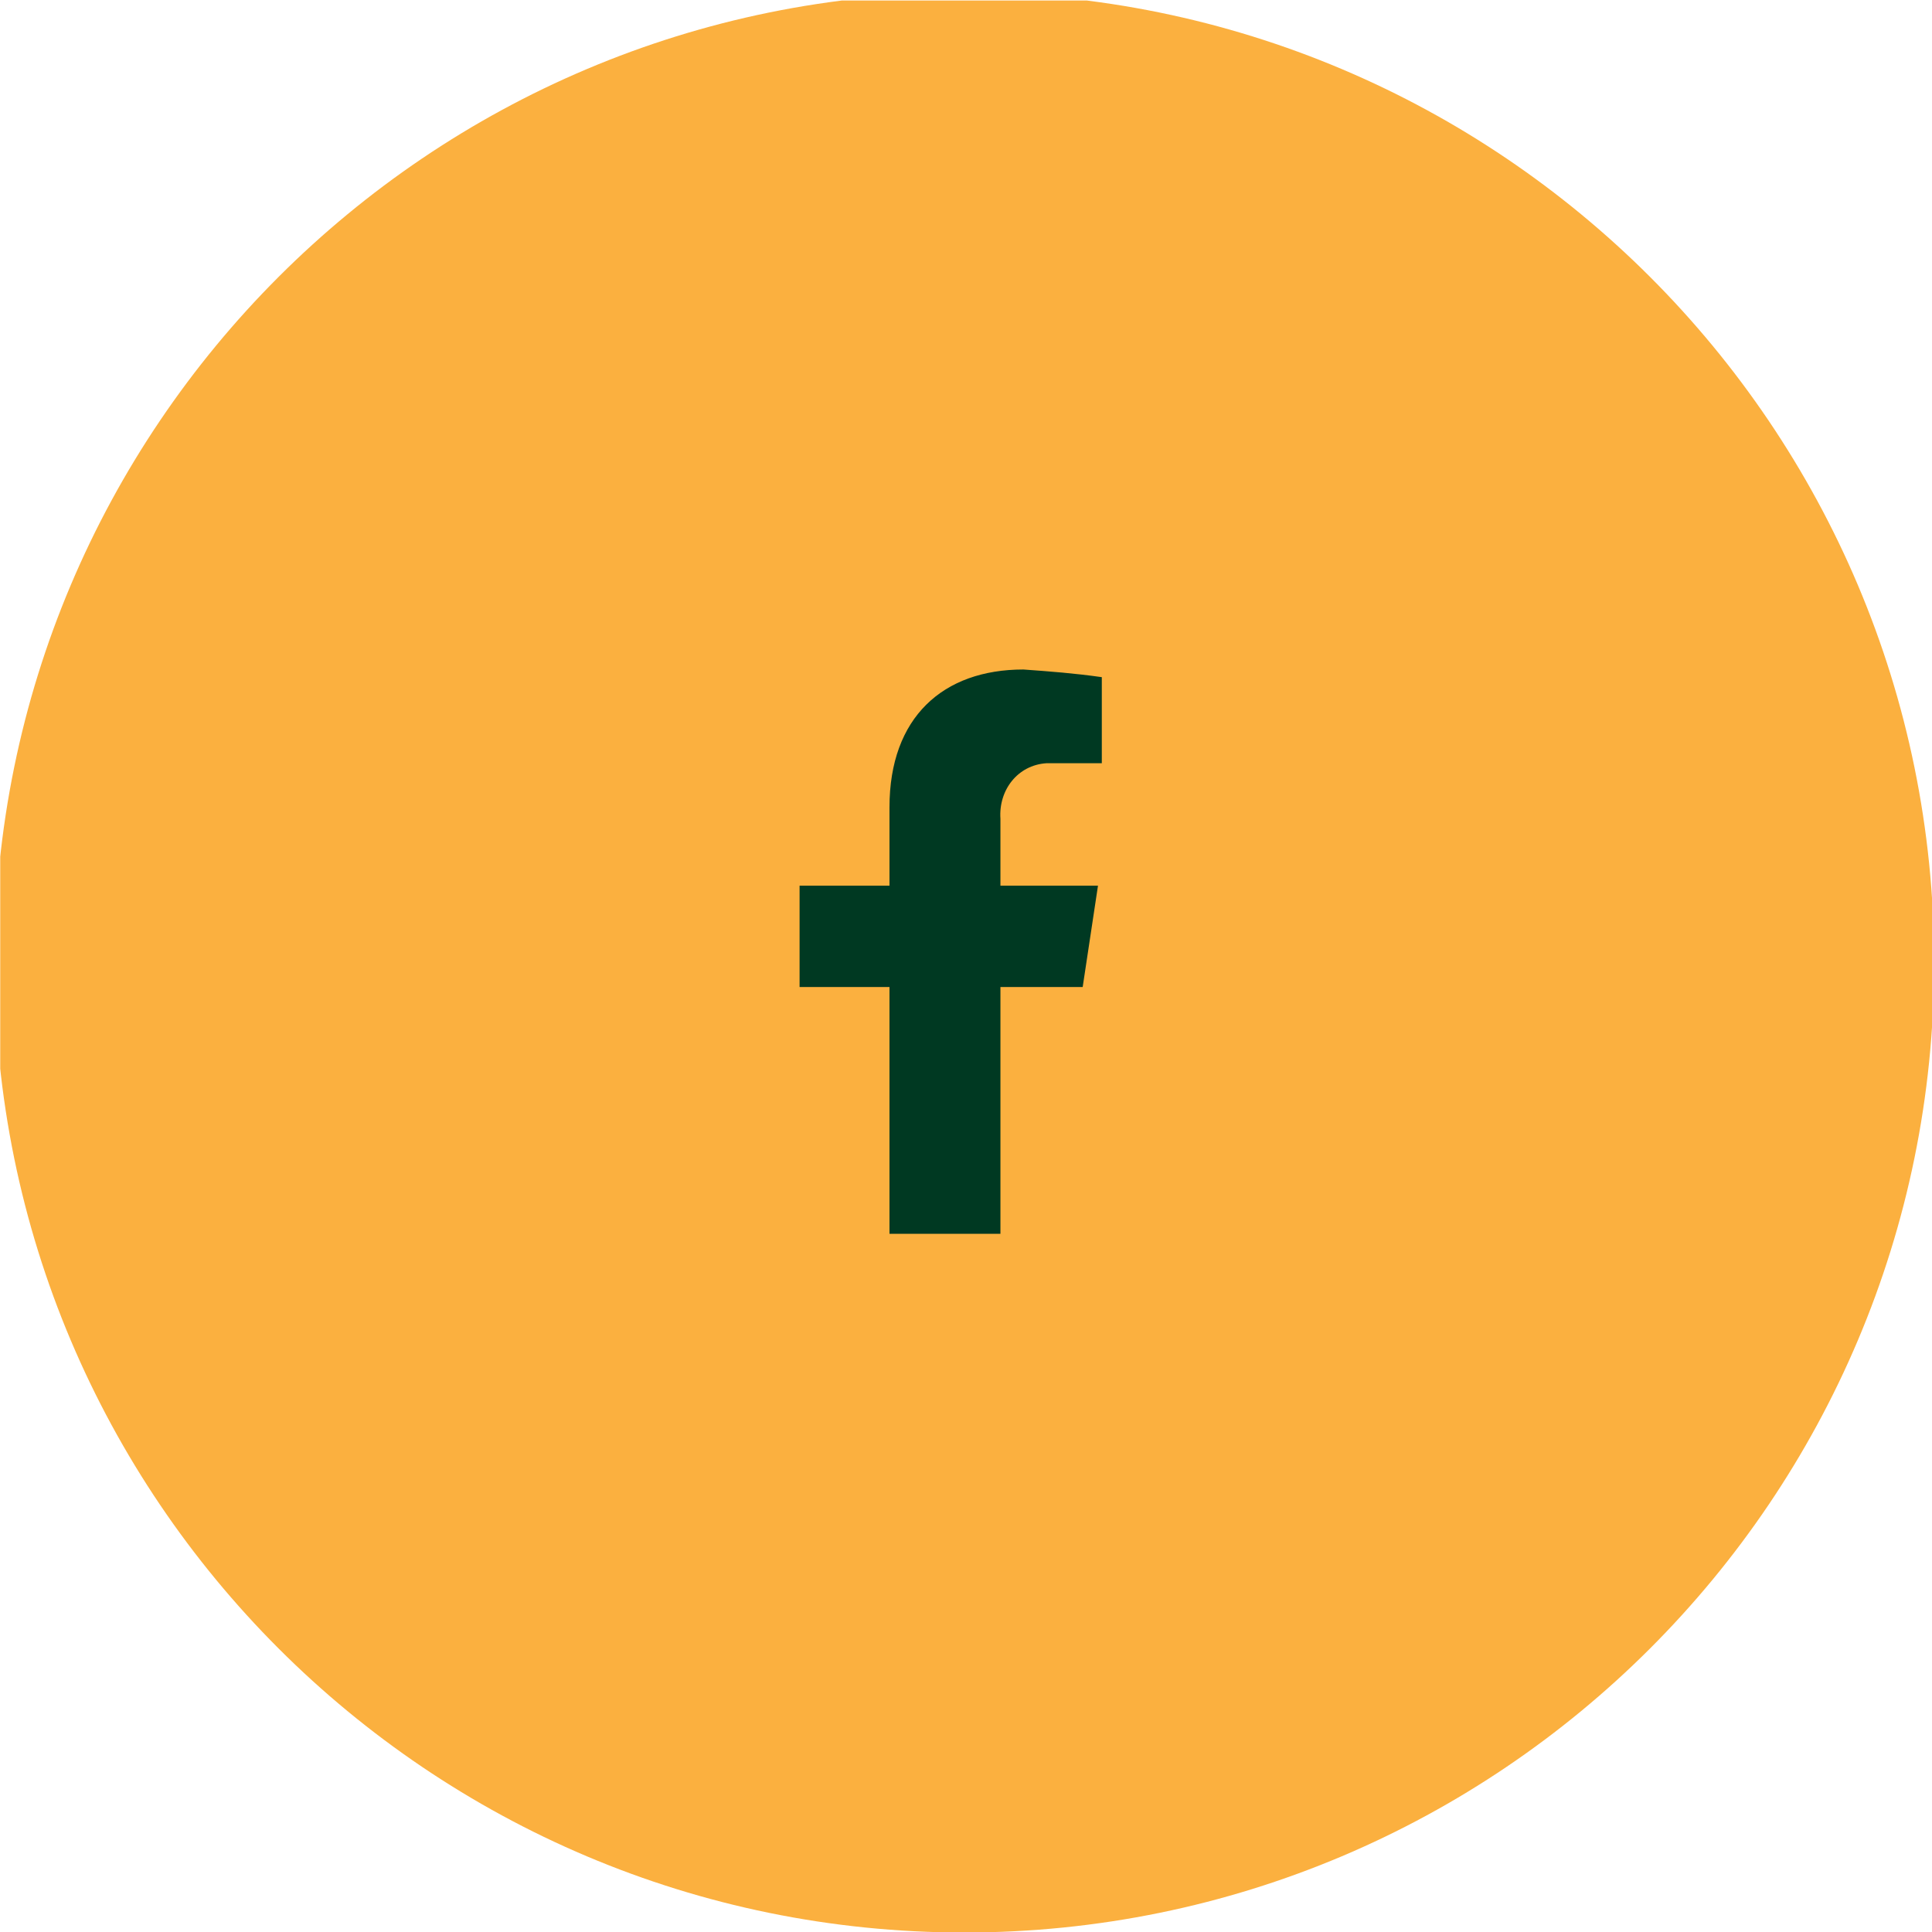 <?xml version="1.0" encoding="utf-8"?>
<!-- Generator: Adobe Illustrator 23.0.5, SVG Export Plug-In . SVG Version: 6.00 Build 0)  -->
<svg version="1.1" id="Layer_1" xmlns="http://www.w3.org/2000/svg" xmlns:xlink="http://www.w3.org/1999/xlink" x="0px" y="0px"
	 viewBox="0 0 101 101" style="enable-background:new 0 0 101 101;" xml:space="preserve">
<style type="text/css">
	.st0{clip-path:url(#SVGID_2_);}
	.st1{fill:#FBB03F;}
	.st2{fill:#003922;}
</style>
<g id="Group_132" transform="translate(-0.288 -0.273)">
	<g id="Group_131" transform="translate(0 0)">
		<g id="Group_126" transform="translate(0 0)">
			<g>
				<defs>
					<rect id="SVGID_1_" x="0.3" y="0.3" width="101" height="101"/>
				</defs>
				<clipPath id="SVGID_2_">
					<use xlink:href="#SVGID_1_"  style="overflow:visible;"/>
				</clipPath>
				<g id="Group_125" class="st0">
					<path id="Path_716" class="st1" d="M101.4,50.6c0,28-22.7,50.7-50.7,50.7S0,78.6,0,50.6c0-28,22.7-50.7,50.7-50.7c0,0,0,0,0,0
						C78.7-0.1,101.4,22.6,101.4,50.6L101.4,50.6"/>
				</g>
			</g>
		</g>
	</g>
</g>
<path id="Icon_awesome-facebook-f" class="st2" d="M56.6,51.6l0.8-5.3h-5.1v-3.5c-0.1-1.5,0.9-2.8,2.4-2.9c0.2,0,0.4,0,0.6,0h2.3
	v-4.5c-1.4-0.2-2.7-0.3-4.1-0.4c-4.2,0-7,2.5-7,7.2v4.1h-4.7v5.3h4.7v12.9h5.8V51.6H56.6z"/>
</svg>
